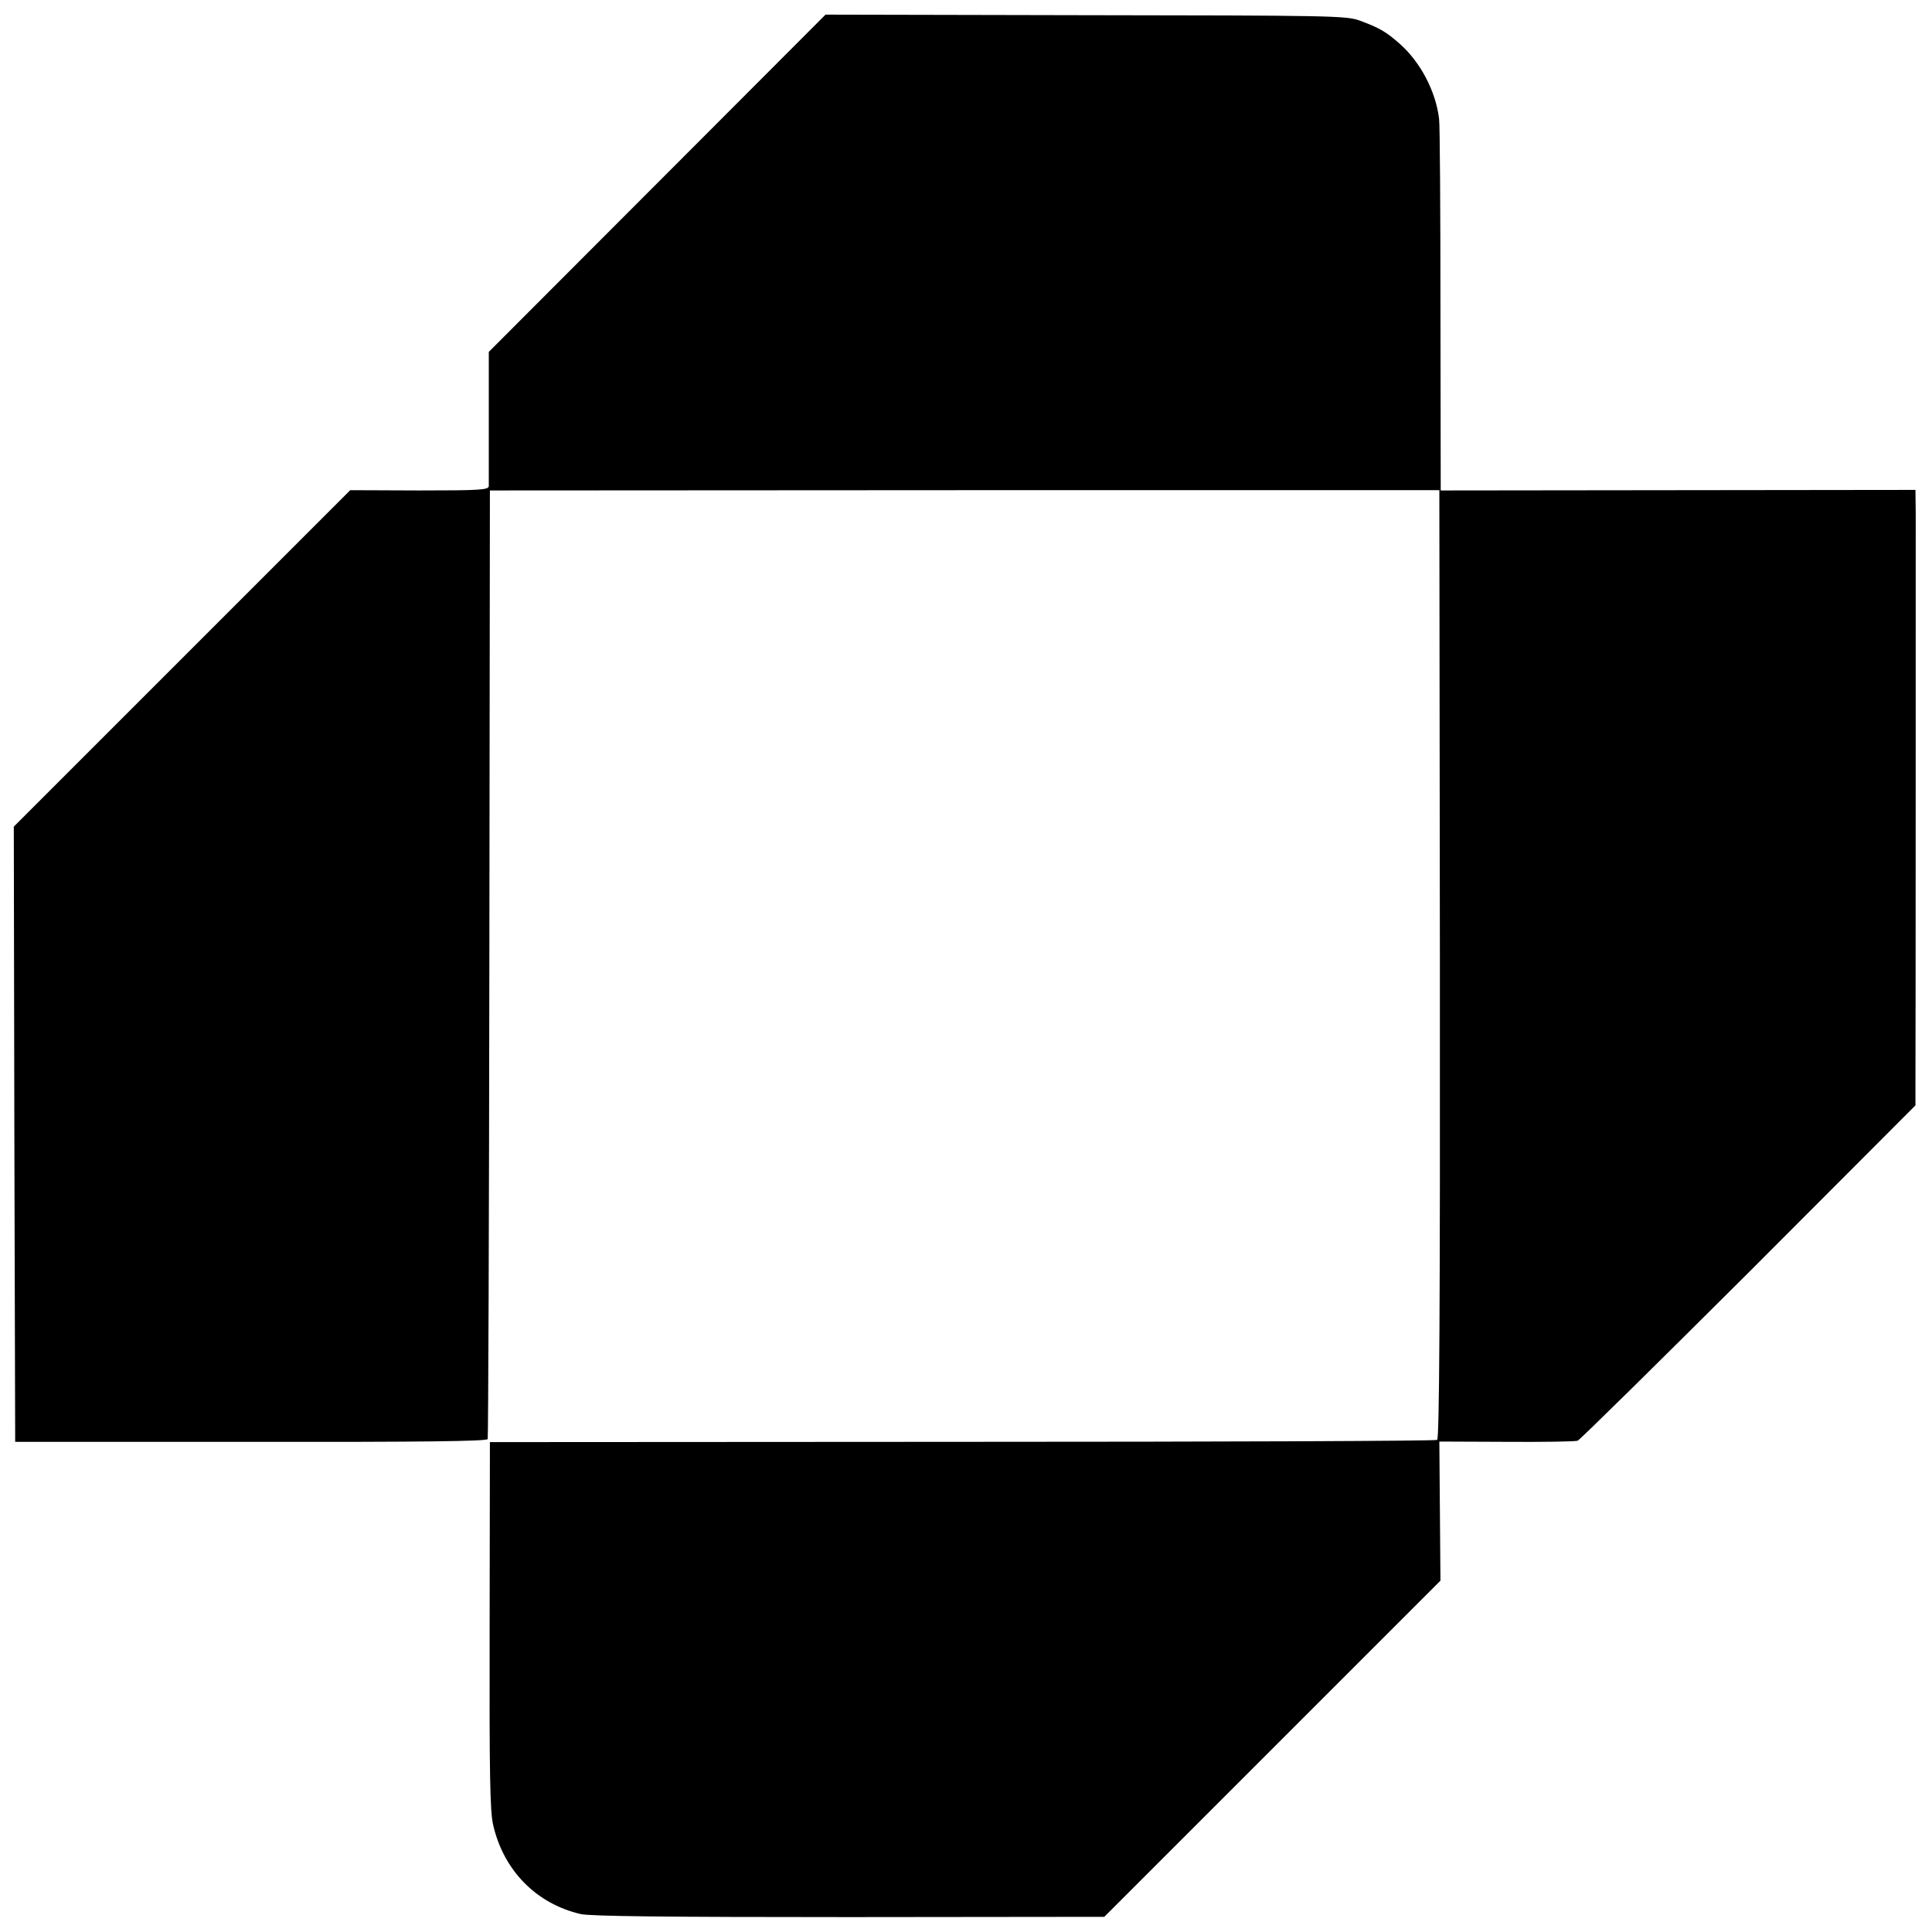 <?xml version="1.0" standalone="no"?>
<!DOCTYPE svg PUBLIC "-//W3C//DTD SVG 20010904//EN"
 "http://www.w3.org/TR/2001/REC-SVG-20010904/DTD/svg10.dtd">
<svg version="1.0" xmlns="http://www.w3.org/2000/svg"
 width="700pt" height="700pt" viewBox="0 0 700 700"
 preserveAspectRatio="xMidYMid meet">
<g transform="translate(0,700) scale(0.1,-0.1)"
fill="#000000" stroke="none">
<path d="M2381 6336 l-610 -611 0 -235 c0 -129 0 -242 0 -251 -1 -14 -29 -16
-252 -16 l-250 1 -610 -610 -609 -609 2 -1114 3 -1115 854 0 c621 -1 855 2
858 10 2 6 5 782 6 1724 l2 1713 1720 1 1720 0 2 -1717 c1 -1259 -2 -1719 -10
-1724 -6 -4 -781 -7 -1722 -7 l-1710 -1 -1 -664 c-1 -537 1 -676 13 -724 38
-165 157 -285 317 -322 37 -8 305 -11 974 -11 l923 1 609 609 609 609 -2 252
-2 252 243 -1 c133 -1 250 1 258 4 8 3 287 278 620 610 l604 605 0 75 c1 111
1 1971 1 2070 l-1 85 -860 -1 -860 -1 -1 656 c0 361 -2 672 -5 691 -12 99 -67
204 -141 270 -52 46 -75 59 -148 86 -47 17 -111 18 -992 19 l-942 2 -610 -611z"/>
</g>
</svg>
